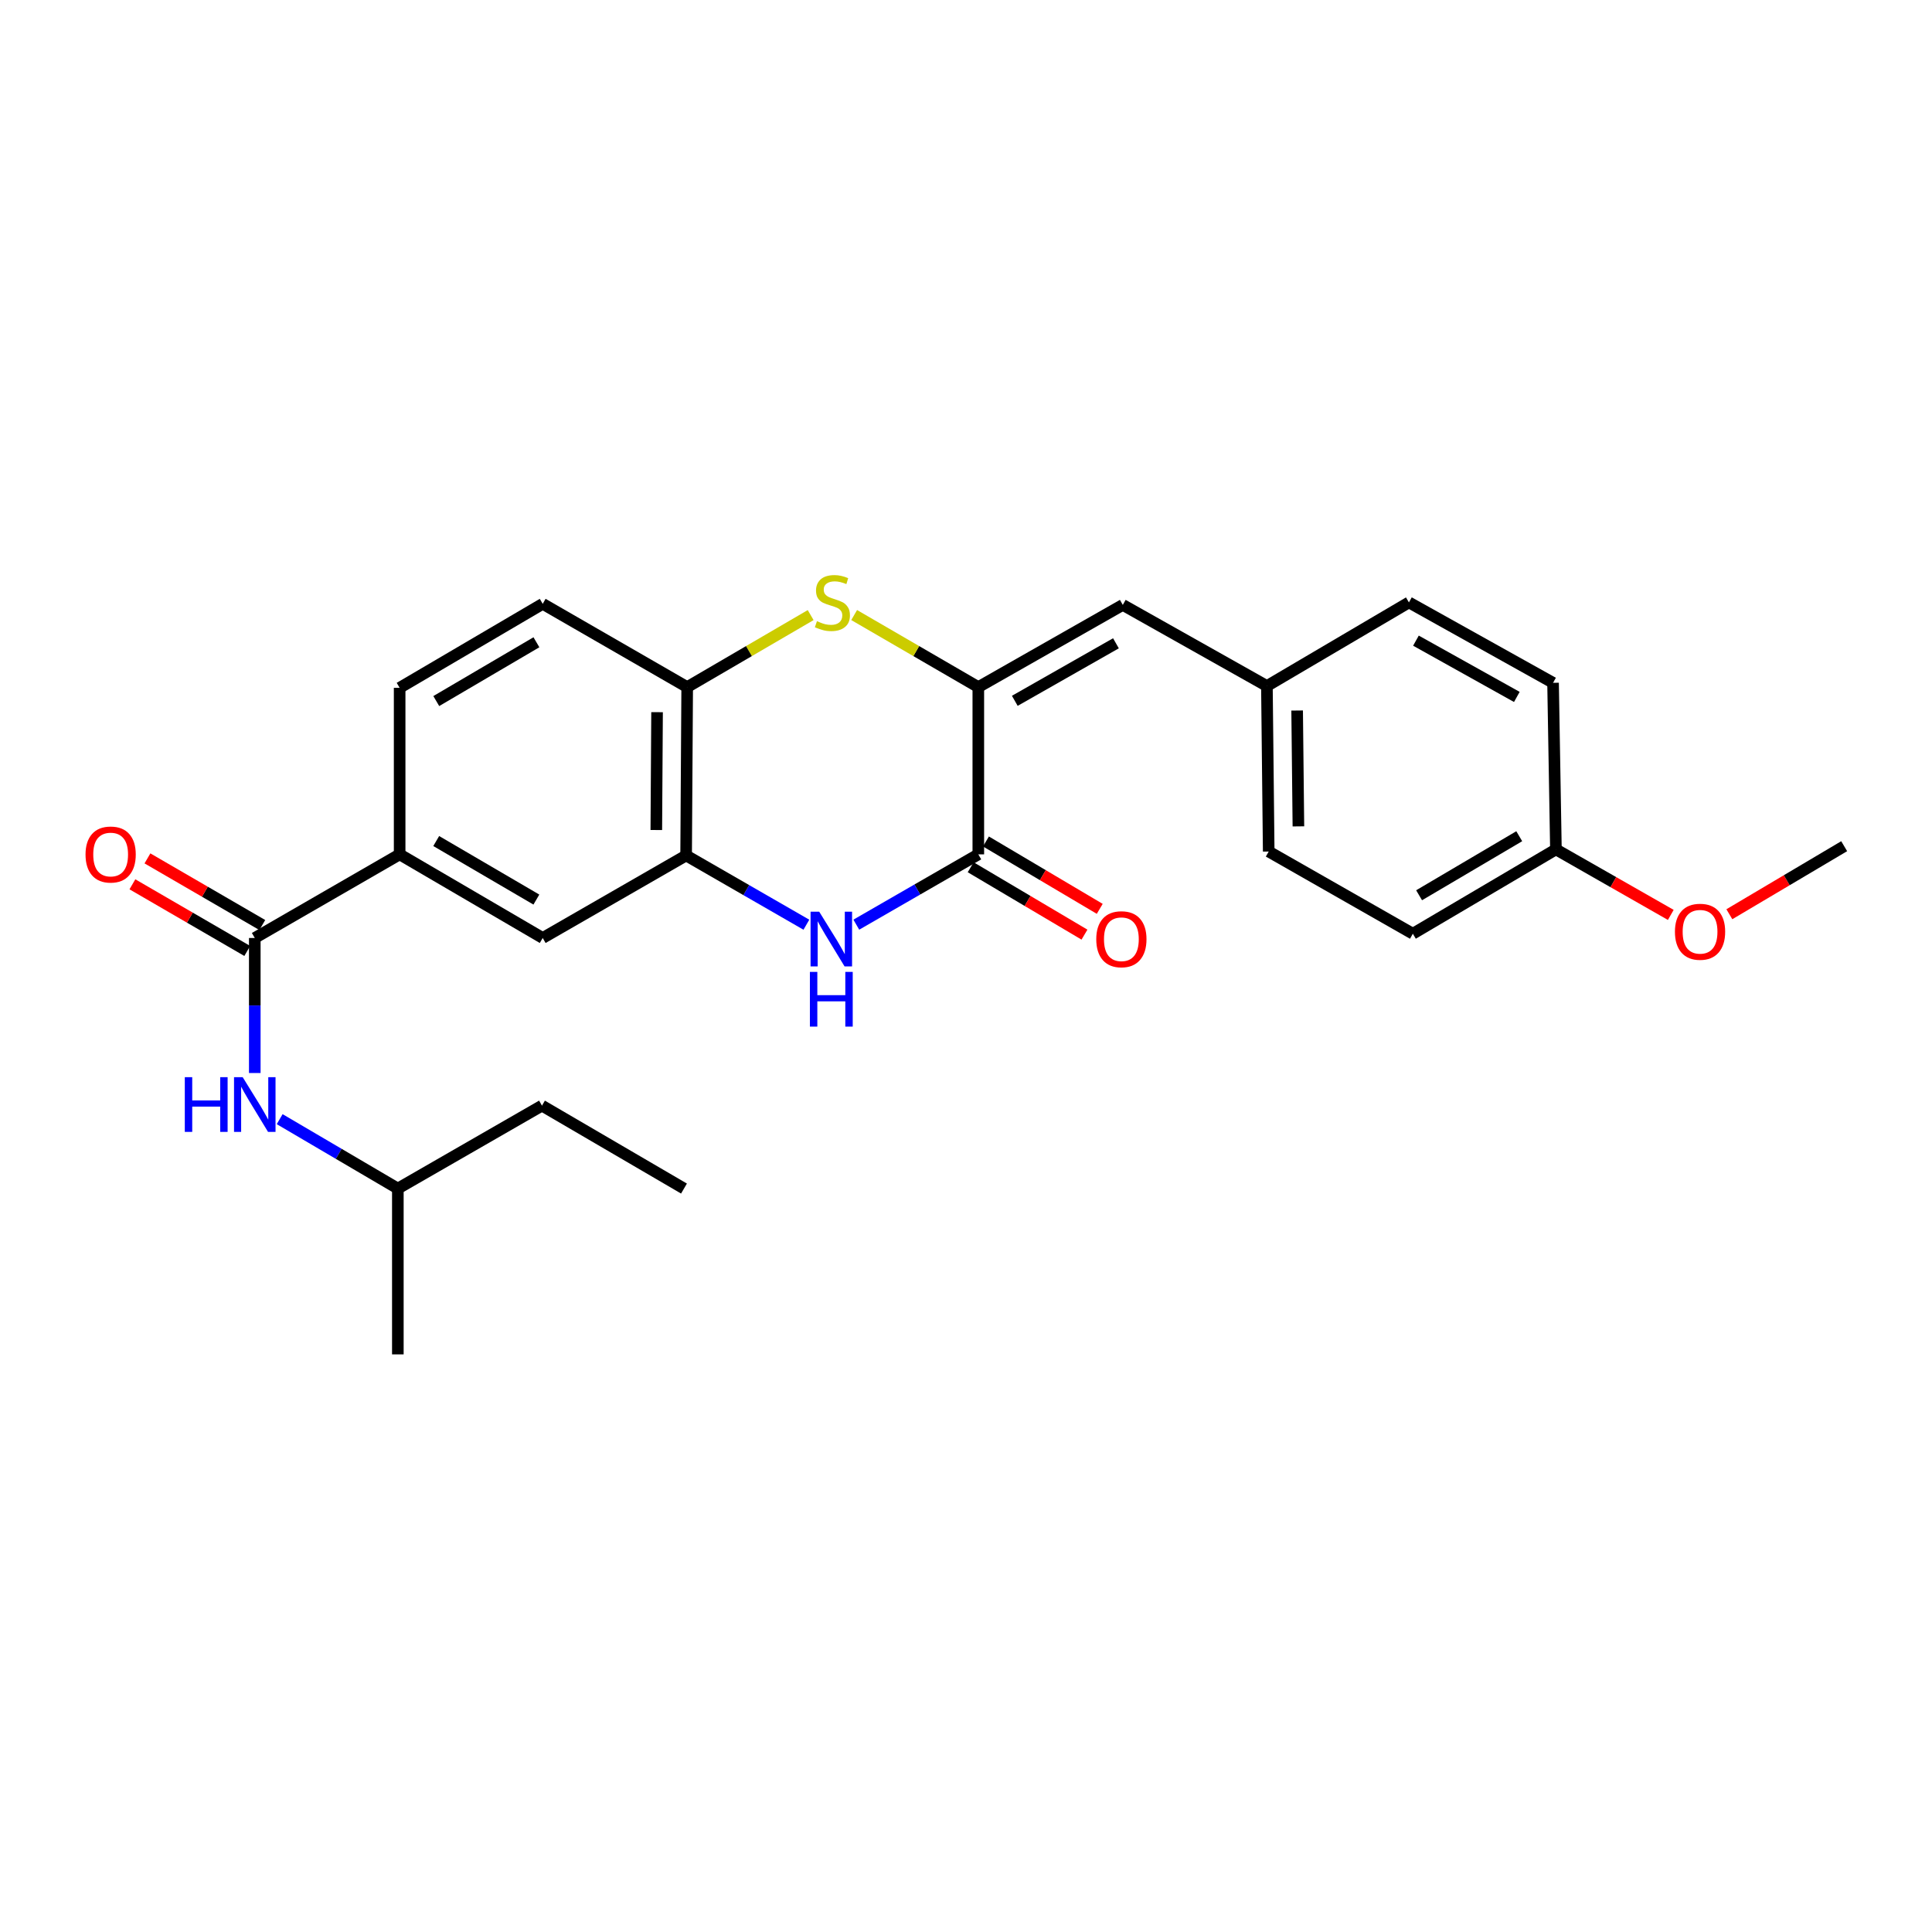 <?xml version='1.0' encoding='iso-8859-1'?>
<svg version='1.1' baseProfile='full'
              xmlns='http://www.w3.org/2000/svg'
                      xmlns:rdkit='http://www.rdkit.org/xml'
                      xmlns:xlink='http://www.w3.org/1999/xlink'
                  xml:space='preserve'
width='1000px' height='1000px' viewBox='0 0 1000 1000'>
<!-- END OF HEADER -->
<rect style='opacity:1.0;fill:#FFFFFF;stroke:none' width='1000' height='1000' x='0' y='0'> </rect>
<path class='bond-0' d='M 506.373,355.645 L 506.373,442.216' style='fill:none;fill-rule:evenodd;stroke:#000000;stroke-width:6px;stroke-linecap:butt;stroke-linejoin:miter;stroke-opacity:1' />
<path class='bond-2' d='M 506.373,355.645 L 474.243,336.995' style='fill:none;fill-rule:evenodd;stroke:#000000;stroke-width:6px;stroke-linecap:butt;stroke-linejoin:miter;stroke-opacity:1' />
<path class='bond-2' d='M 474.243,336.995 L 442.113,318.345' style='fill:none;fill-rule:evenodd;stroke:#CCCC00;stroke-width:6px;stroke-linecap:butt;stroke-linejoin:miter;stroke-opacity:1' />
<path class='bond-6' d='M 506.373,355.645 L 581.156,313.1' style='fill:none;fill-rule:evenodd;stroke:#000000;stroke-width:6px;stroke-linecap:butt;stroke-linejoin:miter;stroke-opacity:1' />
<path class='bond-6' d='M 525.261,362.745 L 577.609,332.964' style='fill:none;fill-rule:evenodd;stroke:#000000;stroke-width:6px;stroke-linecap:butt;stroke-linejoin:miter;stroke-opacity:1' />
<path class='bond-1' d='M 506.373,442.216 L 474.799,460.412' style='fill:none;fill-rule:evenodd;stroke:#000000;stroke-width:6px;stroke-linecap:butt;stroke-linejoin:miter;stroke-opacity:1' />
<path class='bond-1' d='M 474.799,460.412 L 443.225,478.608' style='fill:none;fill-rule:evenodd;stroke:#0000FF;stroke-width:6px;stroke-linecap:butt;stroke-linejoin:miter;stroke-opacity:1' />
<path class='bond-10' d='M 502.422,448.89 L 531.871,466.327' style='fill:none;fill-rule:evenodd;stroke:#000000;stroke-width:6px;stroke-linecap:butt;stroke-linejoin:miter;stroke-opacity:1' />
<path class='bond-10' d='M 531.871,466.327 L 561.321,483.765' style='fill:none;fill-rule:evenodd;stroke:#FF0000;stroke-width:6px;stroke-linecap:butt;stroke-linejoin:miter;stroke-opacity:1' />
<path class='bond-10' d='M 510.325,435.543 L 539.774,452.98' style='fill:none;fill-rule:evenodd;stroke:#000000;stroke-width:6px;stroke-linecap:butt;stroke-linejoin:miter;stroke-opacity:1' />
<path class='bond-10' d='M 539.774,452.98 L 569.224,470.418' style='fill:none;fill-rule:evenodd;stroke:#FF0000;stroke-width:6px;stroke-linecap:butt;stroke-linejoin:miter;stroke-opacity:1' />
<path class='bond-26' d='M 417.381,478.629 L 386.258,460.707' style='fill:none;fill-rule:evenodd;stroke:#0000FF;stroke-width:6px;stroke-linecap:butt;stroke-linejoin:miter;stroke-opacity:1' />
<path class='bond-26' d='M 386.258,460.707 L 355.136,442.785' style='fill:none;fill-rule:evenodd;stroke:#000000;stroke-width:6px;stroke-linecap:butt;stroke-linejoin:miter;stroke-opacity:1' />
<path class='bond-5' d='M 419.594,318.372 L 387.641,337.008' style='fill:none;fill-rule:evenodd;stroke:#CCCC00;stroke-width:6px;stroke-linecap:butt;stroke-linejoin:miter;stroke-opacity:1' />
<path class='bond-5' d='M 387.641,337.008 L 355.687,355.645' style='fill:none;fill-rule:evenodd;stroke:#000000;stroke-width:6px;stroke-linecap:butt;stroke-linejoin:miter;stroke-opacity:1' />
<path class='bond-3' d='M 355.136,442.785 L 355.687,355.645' style='fill:none;fill-rule:evenodd;stroke:#000000;stroke-width:6px;stroke-linecap:butt;stroke-linejoin:miter;stroke-opacity:1' />
<path class='bond-3' d='M 339.707,429.616 L 340.093,368.618' style='fill:none;fill-rule:evenodd;stroke:#000000;stroke-width:6px;stroke-linecap:butt;stroke-linejoin:miter;stroke-opacity:1' />
<path class='bond-9' d='M 355.136,442.785 L 280.904,485.502' style='fill:none;fill-rule:evenodd;stroke:#000000;stroke-width:6px;stroke-linecap:butt;stroke-linejoin:miter;stroke-opacity:1' />
<path class='bond-4' d='M 131.873,485.502 L 206.854,442.216' style='fill:none;fill-rule:evenodd;stroke:#000000;stroke-width:6px;stroke-linecap:butt;stroke-linejoin:miter;stroke-opacity:1' />
<path class='bond-8' d='M 131.873,485.502 L 131.873,520.445' style='fill:none;fill-rule:evenodd;stroke:#000000;stroke-width:6px;stroke-linecap:butt;stroke-linejoin:miter;stroke-opacity:1' />
<path class='bond-8' d='M 131.873,520.445 L 131.873,555.389' style='fill:none;fill-rule:evenodd;stroke:#0000FF;stroke-width:6px;stroke-linecap:butt;stroke-linejoin:miter;stroke-opacity:1' />
<path class='bond-11' d='M 135.765,478.794 L 106.042,461.548' style='fill:none;fill-rule:evenodd;stroke:#000000;stroke-width:6px;stroke-linecap:butt;stroke-linejoin:miter;stroke-opacity:1' />
<path class='bond-11' d='M 106.042,461.548 L 76.319,444.302' style='fill:none;fill-rule:evenodd;stroke:#FF0000;stroke-width:6px;stroke-linecap:butt;stroke-linejoin:miter;stroke-opacity:1' />
<path class='bond-11' d='M 127.98,492.211 L 98.257,474.965' style='fill:none;fill-rule:evenodd;stroke:#000000;stroke-width:6px;stroke-linecap:butt;stroke-linejoin:miter;stroke-opacity:1' />
<path class='bond-11' d='M 98.257,474.965 L 68.535,457.719' style='fill:none;fill-rule:evenodd;stroke:#FF0000;stroke-width:6px;stroke-linecap:butt;stroke-linejoin:miter;stroke-opacity:1' />
<path class='bond-12' d='M 355.687,355.645 L 280.904,312.54' style='fill:none;fill-rule:evenodd;stroke:#000000;stroke-width:6px;stroke-linecap:butt;stroke-linejoin:miter;stroke-opacity:1' />
<path class='bond-14' d='M 581.156,313.1 L 655.75,355.085' style='fill:none;fill-rule:evenodd;stroke:#000000;stroke-width:6px;stroke-linecap:butt;stroke-linejoin:miter;stroke-opacity:1' />
<path class='bond-7' d='M 206.854,442.216 L 206.854,356.015' style='fill:none;fill-rule:evenodd;stroke:#000000;stroke-width:6px;stroke-linecap:butt;stroke-linejoin:miter;stroke-opacity:1' />
<path class='bond-28' d='M 206.854,442.216 L 280.904,485.502' style='fill:none;fill-rule:evenodd;stroke:#000000;stroke-width:6px;stroke-linecap:butt;stroke-linejoin:miter;stroke-opacity:1' />
<path class='bond-28' d='M 225.789,435.318 L 277.625,465.618' style='fill:none;fill-rule:evenodd;stroke:#000000;stroke-width:6px;stroke-linecap:butt;stroke-linejoin:miter;stroke-opacity:1' />
<path class='bond-20' d='M 144.76,579.273 L 175.341,597.234' style='fill:none;fill-rule:evenodd;stroke:#0000FF;stroke-width:6px;stroke-linecap:butt;stroke-linejoin:miter;stroke-opacity:1' />
<path class='bond-20' d='M 175.341,597.234 L 205.923,615.196' style='fill:none;fill-rule:evenodd;stroke:#000000;stroke-width:6px;stroke-linecap:butt;stroke-linejoin:miter;stroke-opacity:1' />
<path class='bond-13' d='M 280.904,312.54 L 206.854,356.015' style='fill:none;fill-rule:evenodd;stroke:#000000;stroke-width:6px;stroke-linecap:butt;stroke-linejoin:miter;stroke-opacity:1' />
<path class='bond-13' d='M 277.65,332.438 L 225.815,362.871' style='fill:none;fill-rule:evenodd;stroke:#000000;stroke-width:6px;stroke-linecap:butt;stroke-linejoin:miter;stroke-opacity:1' />
<path class='bond-16' d='M 655.75,355.085 L 729.257,311.807' style='fill:none;fill-rule:evenodd;stroke:#000000;stroke-width:6px;stroke-linecap:butt;stroke-linejoin:miter;stroke-opacity:1' />
<path class='bond-17' d='M 655.75,355.085 L 656.68,440.752' style='fill:none;fill-rule:evenodd;stroke:#000000;stroke-width:6px;stroke-linecap:butt;stroke-linejoin:miter;stroke-opacity:1' />
<path class='bond-17' d='M 671.4,367.766 L 672.051,427.733' style='fill:none;fill-rule:evenodd;stroke:#000000;stroke-width:6px;stroke-linecap:butt;stroke-linejoin:miter;stroke-opacity:1' />
<path class='bond-15' d='M 805.342,439.64 L 731.291,483.296' style='fill:none;fill-rule:evenodd;stroke:#000000;stroke-width:6px;stroke-linecap:butt;stroke-linejoin:miter;stroke-opacity:1' />
<path class='bond-15' d='M 786.356,432.826 L 734.521,463.386' style='fill:none;fill-rule:evenodd;stroke:#000000;stroke-width:6px;stroke-linecap:butt;stroke-linejoin:miter;stroke-opacity:1' />
<path class='bond-21' d='M 805.342,439.64 L 835.069,456.597' style='fill:none;fill-rule:evenodd;stroke:#000000;stroke-width:6px;stroke-linecap:butt;stroke-linejoin:miter;stroke-opacity:1' />
<path class='bond-21' d='M 835.069,456.597 L 864.796,473.553' style='fill:none;fill-rule:evenodd;stroke:#FF0000;stroke-width:6px;stroke-linecap:butt;stroke-linejoin:miter;stroke-opacity:1' />
<path class='bond-27' d='M 805.342,439.64 L 803.859,353.43' style='fill:none;fill-rule:evenodd;stroke:#000000;stroke-width:6px;stroke-linecap:butt;stroke-linejoin:miter;stroke-opacity:1' />
<path class='bond-19' d='M 729.257,311.807 L 803.859,353.43' style='fill:none;fill-rule:evenodd;stroke:#000000;stroke-width:6px;stroke-linecap:butt;stroke-linejoin:miter;stroke-opacity:1' />
<path class='bond-19' d='M 732.89,331.597 L 785.111,360.733' style='fill:none;fill-rule:evenodd;stroke:#000000;stroke-width:6px;stroke-linecap:butt;stroke-linejoin:miter;stroke-opacity:1' />
<path class='bond-18' d='M 656.68,440.752 L 731.291,483.296' style='fill:none;fill-rule:evenodd;stroke:#000000;stroke-width:6px;stroke-linecap:butt;stroke-linejoin:miter;stroke-opacity:1' />
<path class='bond-23' d='M 205.923,615.196 L 280.525,572.272' style='fill:none;fill-rule:evenodd;stroke:#000000;stroke-width:6px;stroke-linecap:butt;stroke-linejoin:miter;stroke-opacity:1' />
<path class='bond-24' d='M 205.923,615.196 L 205.923,701.027' style='fill:none;fill-rule:evenodd;stroke:#000000;stroke-width:6px;stroke-linecap:butt;stroke-linejoin:miter;stroke-opacity:1' />
<path class='bond-22' d='M 895.111,473.205 L 924.828,455.595' style='fill:none;fill-rule:evenodd;stroke:#FF0000;stroke-width:6px;stroke-linecap:butt;stroke-linejoin:miter;stroke-opacity:1' />
<path class='bond-22' d='M 924.828,455.595 L 954.545,437.985' style='fill:none;fill-rule:evenodd;stroke:#000000;stroke-width:6px;stroke-linecap:butt;stroke-linejoin:miter;stroke-opacity:1' />
<path class='bond-25' d='M 280.525,572.272 L 354.033,615.196' style='fill:none;fill-rule:evenodd;stroke:#000000;stroke-width:6px;stroke-linecap:butt;stroke-linejoin:miter;stroke-opacity:1' />
<path  class='atom-2' d='M 424.029 471.902
L 433.309 486.902
Q 434.229 488.382, 435.709 491.062
Q 437.189 493.742, 437.269 493.902
L 437.269 471.902
L 441.029 471.902
L 441.029 500.222
L 437.149 500.222
L 427.189 483.822
Q 426.029 481.902, 424.789 479.702
Q 423.589 477.502, 423.229 476.822
L 423.229 500.222
L 419.549 500.222
L 419.549 471.902
L 424.029 471.902
' fill='#0000FF'/>
<path  class='atom-2' d='M 419.209 503.054
L 423.049 503.054
L 423.049 515.094
L 437.529 515.094
L 437.529 503.054
L 441.369 503.054
L 441.369 531.374
L 437.529 531.374
L 437.529 518.294
L 423.049 518.294
L 423.049 531.374
L 419.209 531.374
L 419.209 503.054
' fill='#0000FF'/>
<path  class='atom-3' d='M 422.849 321.527
Q 423.169 321.647, 424.489 322.207
Q 425.809 322.767, 427.249 323.127
Q 428.729 323.447, 430.169 323.447
Q 432.849 323.447, 434.409 322.167
Q 435.969 320.847, 435.969 318.567
Q 435.969 317.007, 435.169 316.047
Q 434.409 315.087, 433.209 314.567
Q 432.009 314.047, 430.009 313.447
Q 427.489 312.687, 425.969 311.967
Q 424.489 311.247, 423.409 309.727
Q 422.369 308.207, 422.369 305.647
Q 422.369 302.087, 424.769 299.887
Q 427.209 297.687, 432.009 297.687
Q 435.289 297.687, 439.009 299.247
L 438.089 302.327
Q 434.689 300.927, 432.129 300.927
Q 429.369 300.927, 427.849 302.087
Q 426.329 303.207, 426.369 305.167
Q 426.369 306.687, 427.129 307.607
Q 427.929 308.527, 429.049 309.047
Q 430.209 309.567, 432.129 310.167
Q 434.689 310.967, 436.209 311.767
Q 437.729 312.567, 438.809 314.207
Q 439.929 315.807, 439.929 318.567
Q 439.929 322.487, 437.289 324.607
Q 434.689 326.687, 430.329 326.687
Q 427.809 326.687, 425.889 326.127
Q 424.009 325.607, 421.769 324.687
L 422.849 321.527
' fill='#CCCC00'/>
<path  class='atom-9' d='M 95.653 557.544
L 99.493 557.544
L 99.493 569.584
L 113.973 569.584
L 113.973 557.544
L 117.813 557.544
L 117.813 585.864
L 113.973 585.864
L 113.973 572.784
L 99.493 572.784
L 99.493 585.864
L 95.653 585.864
L 95.653 557.544
' fill='#0000FF'/>
<path  class='atom-9' d='M 125.613 557.544
L 134.893 572.544
Q 135.813 574.024, 137.293 576.704
Q 138.773 579.384, 138.853 579.544
L 138.853 557.544
L 142.613 557.544
L 142.613 585.864
L 138.733 585.864
L 128.773 569.464
Q 127.613 567.544, 126.373 565.344
Q 125.173 563.144, 124.813 562.464
L 124.813 585.864
L 121.133 585.864
L 121.133 557.544
L 125.613 557.544
' fill='#0000FF'/>
<path  class='atom-11' d='M 567.424 486.142
Q 567.424 479.342, 570.784 475.542
Q 574.144 471.742, 580.424 471.742
Q 586.704 471.742, 590.064 475.542
Q 593.424 479.342, 593.424 486.142
Q 593.424 493.022, 590.024 496.942
Q 586.624 500.822, 580.424 500.822
Q 574.184 500.822, 570.784 496.942
Q 567.424 493.062, 567.424 486.142
M 580.424 497.622
Q 584.744 497.622, 587.064 494.742
Q 589.424 491.822, 589.424 486.142
Q 589.424 480.582, 587.064 477.782
Q 584.744 474.942, 580.424 474.942
Q 576.104 474.942, 573.744 477.742
Q 571.424 480.542, 571.424 486.142
Q 571.424 491.862, 573.744 494.742
Q 576.104 497.622, 580.424 497.622
' fill='#FF0000'/>
<path  class='atom-12' d='M 44.271 442.296
Q 44.271 435.496, 47.631 431.696
Q 50.991 427.896, 57.271 427.896
Q 63.551 427.896, 66.911 431.696
Q 70.271 435.496, 70.271 442.296
Q 70.271 449.176, 66.871 453.096
Q 63.471 456.976, 57.271 456.976
Q 51.031 456.976, 47.631 453.096
Q 44.271 449.216, 44.271 442.296
M 57.271 453.776
Q 61.591 453.776, 63.911 450.896
Q 66.271 447.976, 66.271 442.296
Q 66.271 436.736, 63.911 433.936
Q 61.591 431.096, 57.271 431.096
Q 52.951 431.096, 50.591 433.896
Q 48.271 436.696, 48.271 442.296
Q 48.271 448.016, 50.591 450.896
Q 52.951 453.776, 57.271 453.776
' fill='#FF0000'/>
<path  class='atom-22' d='M 866.943 482.273
Q 866.943 475.473, 870.303 471.673
Q 873.663 467.873, 879.943 467.873
Q 886.223 467.873, 889.583 471.673
Q 892.943 475.473, 892.943 482.273
Q 892.943 489.153, 889.543 493.073
Q 886.143 496.953, 879.943 496.953
Q 873.703 496.953, 870.303 493.073
Q 866.943 489.193, 866.943 482.273
M 879.943 493.753
Q 884.263 493.753, 886.583 490.873
Q 888.943 487.953, 888.943 482.273
Q 888.943 476.713, 886.583 473.913
Q 884.263 471.073, 879.943 471.073
Q 875.623 471.073, 873.263 473.873
Q 870.943 476.673, 870.943 482.273
Q 870.943 487.993, 873.263 490.873
Q 875.623 493.753, 879.943 493.753
' fill='#FF0000'/>
</svg>
